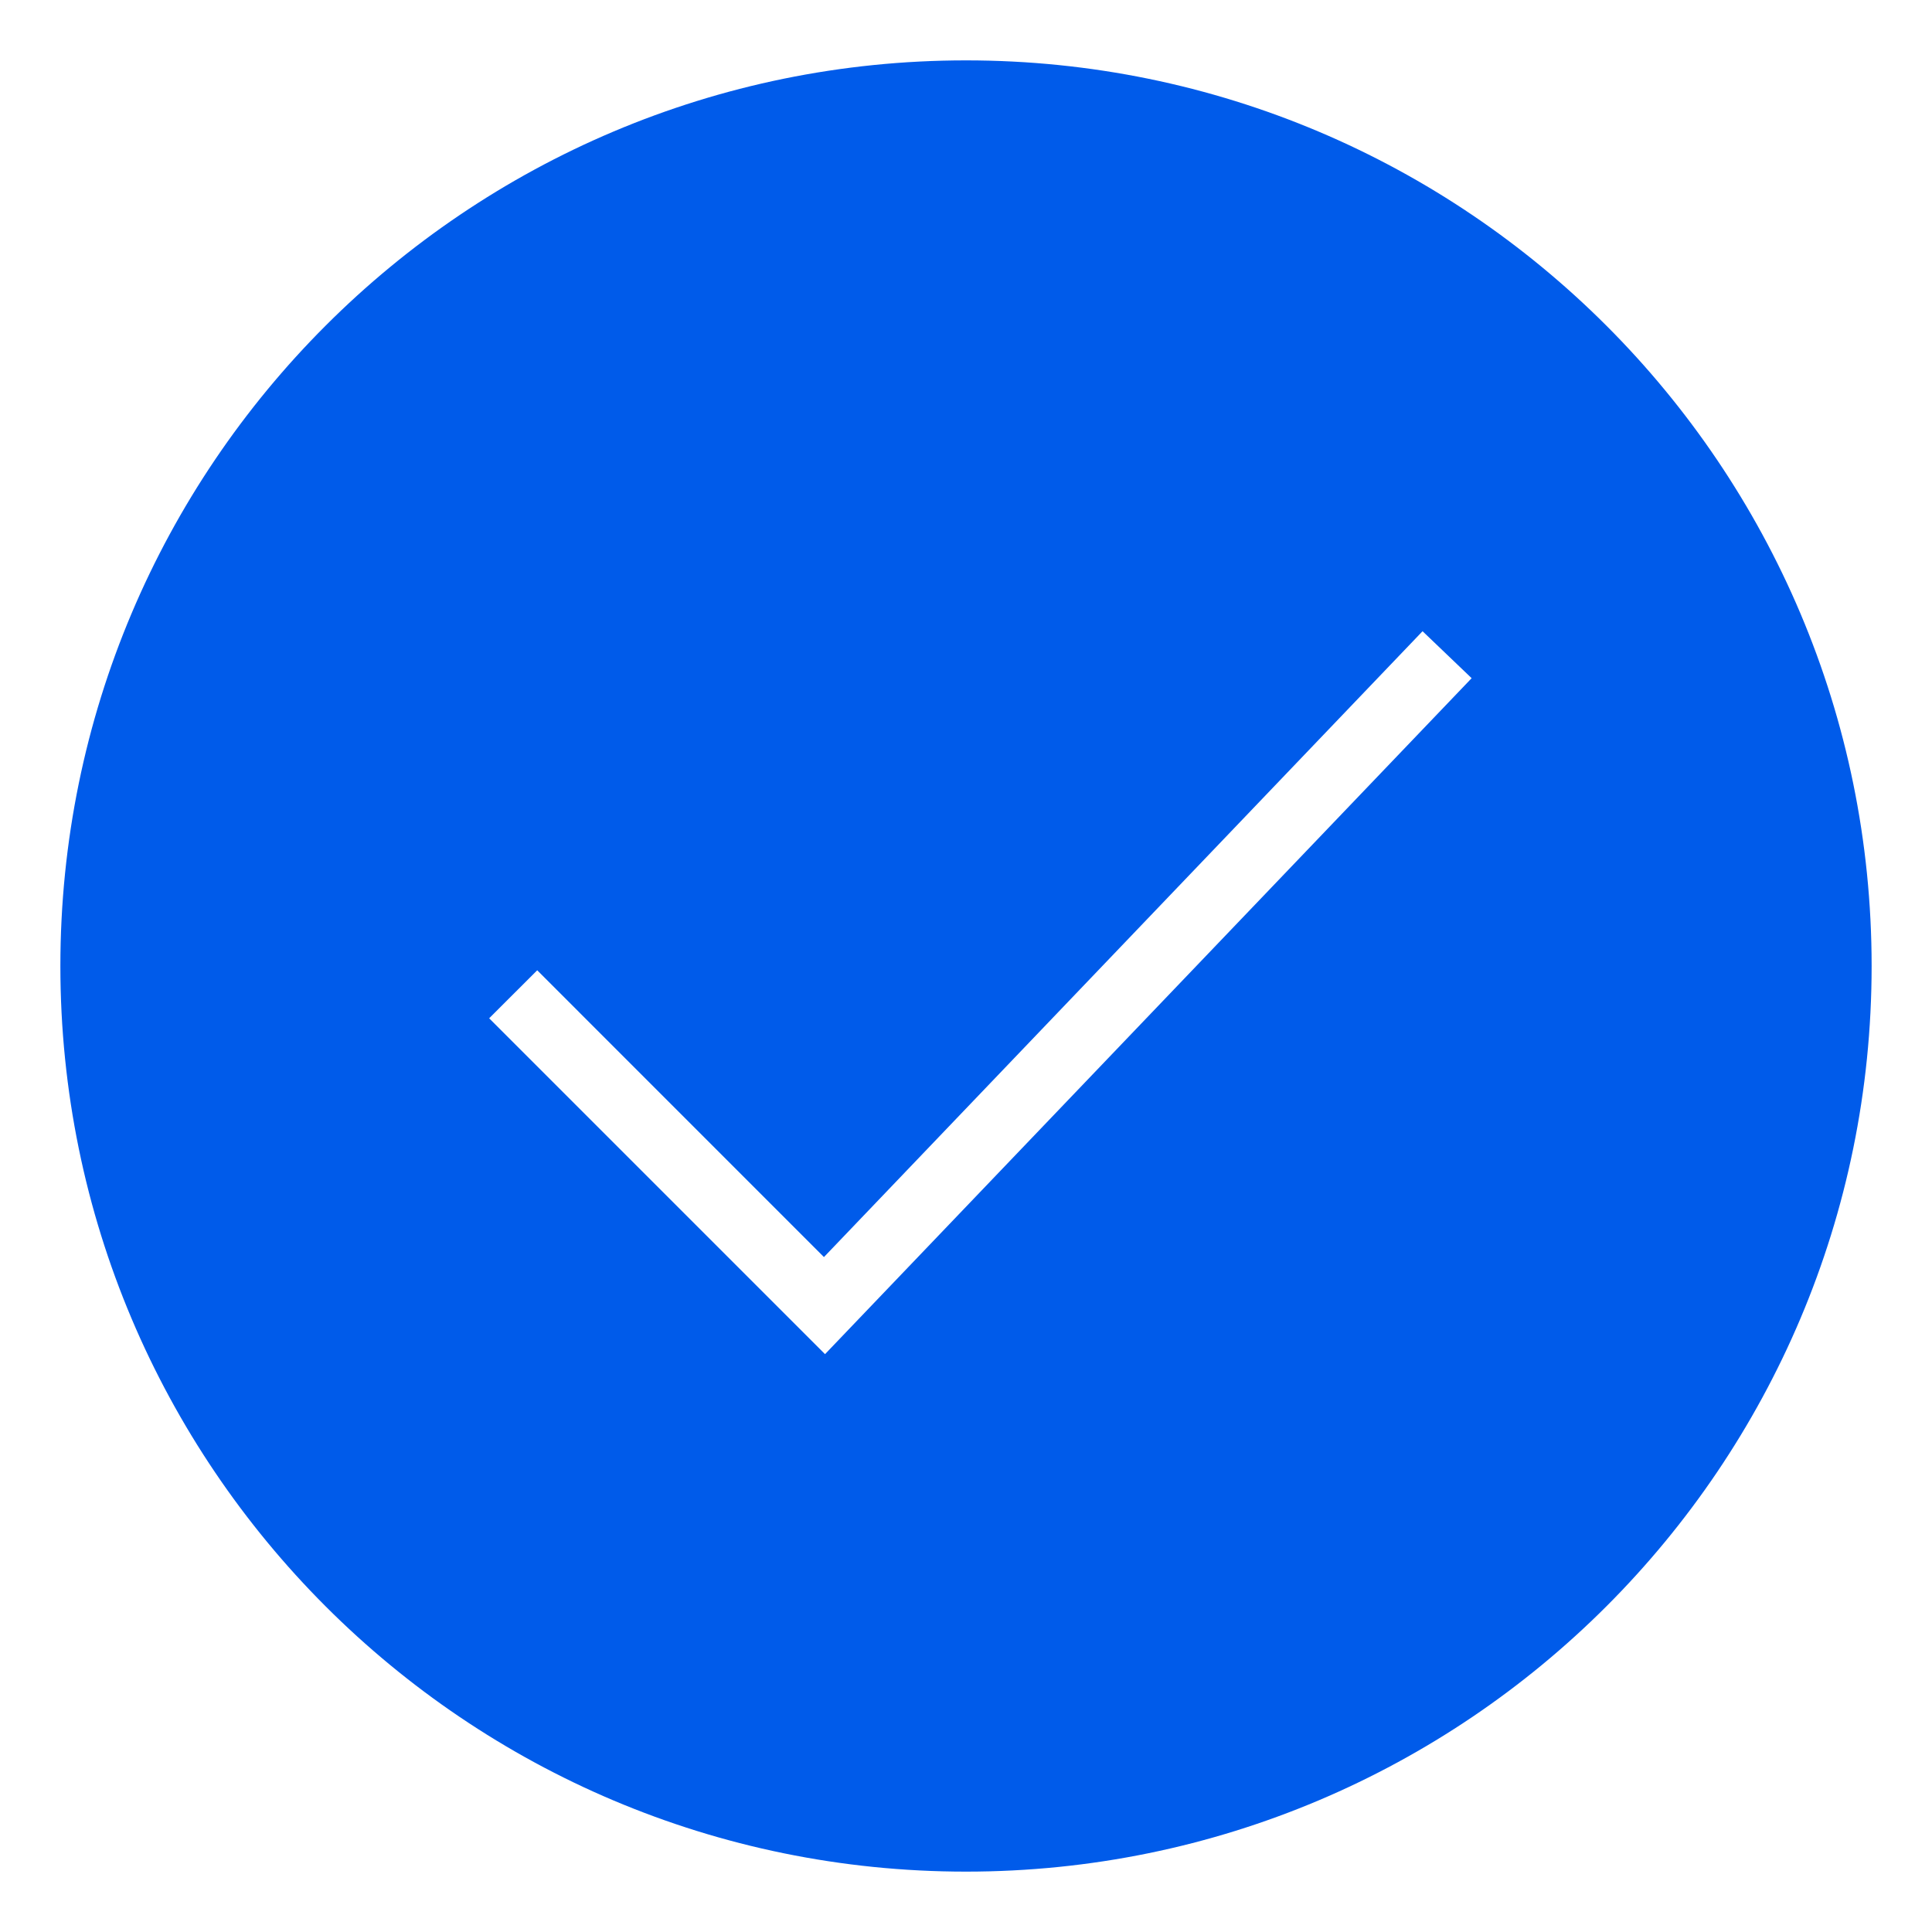 <?xml version="1.0" encoding="UTF-8"?> <svg xmlns="http://www.w3.org/2000/svg" viewBox="0 0 32.00 32.00" data-guides="{&quot;vertical&quot;:[],&quot;horizontal&quot;:[]}"><defs></defs><path fill="#005bea" stroke="none" fill-opacity="1" stroke-width="1" stroke-opacity="1" clip-rule="evenodd" color="rgb(51, 51, 51)" fill-rule="evenodd" id="tSvg1285c5a84a7" title="Path 4" d="M16 31C24.284 31 31 24.284 31 16C31 7.716 24.284 1 16 1C7.716 1 1 7.716 1 16C1 24.284 7.716 31 16 31ZM24.375 11.233C24.104 10.973 23.833 10.714 23.562 10.455C20.257 13.91 16.952 17.365 13.647 20.821C12.064 19.237 10.481 17.654 8.898 16.071C8.633 16.336 8.367 16.601 8.102 16.866C9.957 18.721 11.811 20.575 13.665 22.429C17.235 18.697 20.805 14.965 24.375 11.233Z"></path></svg> 